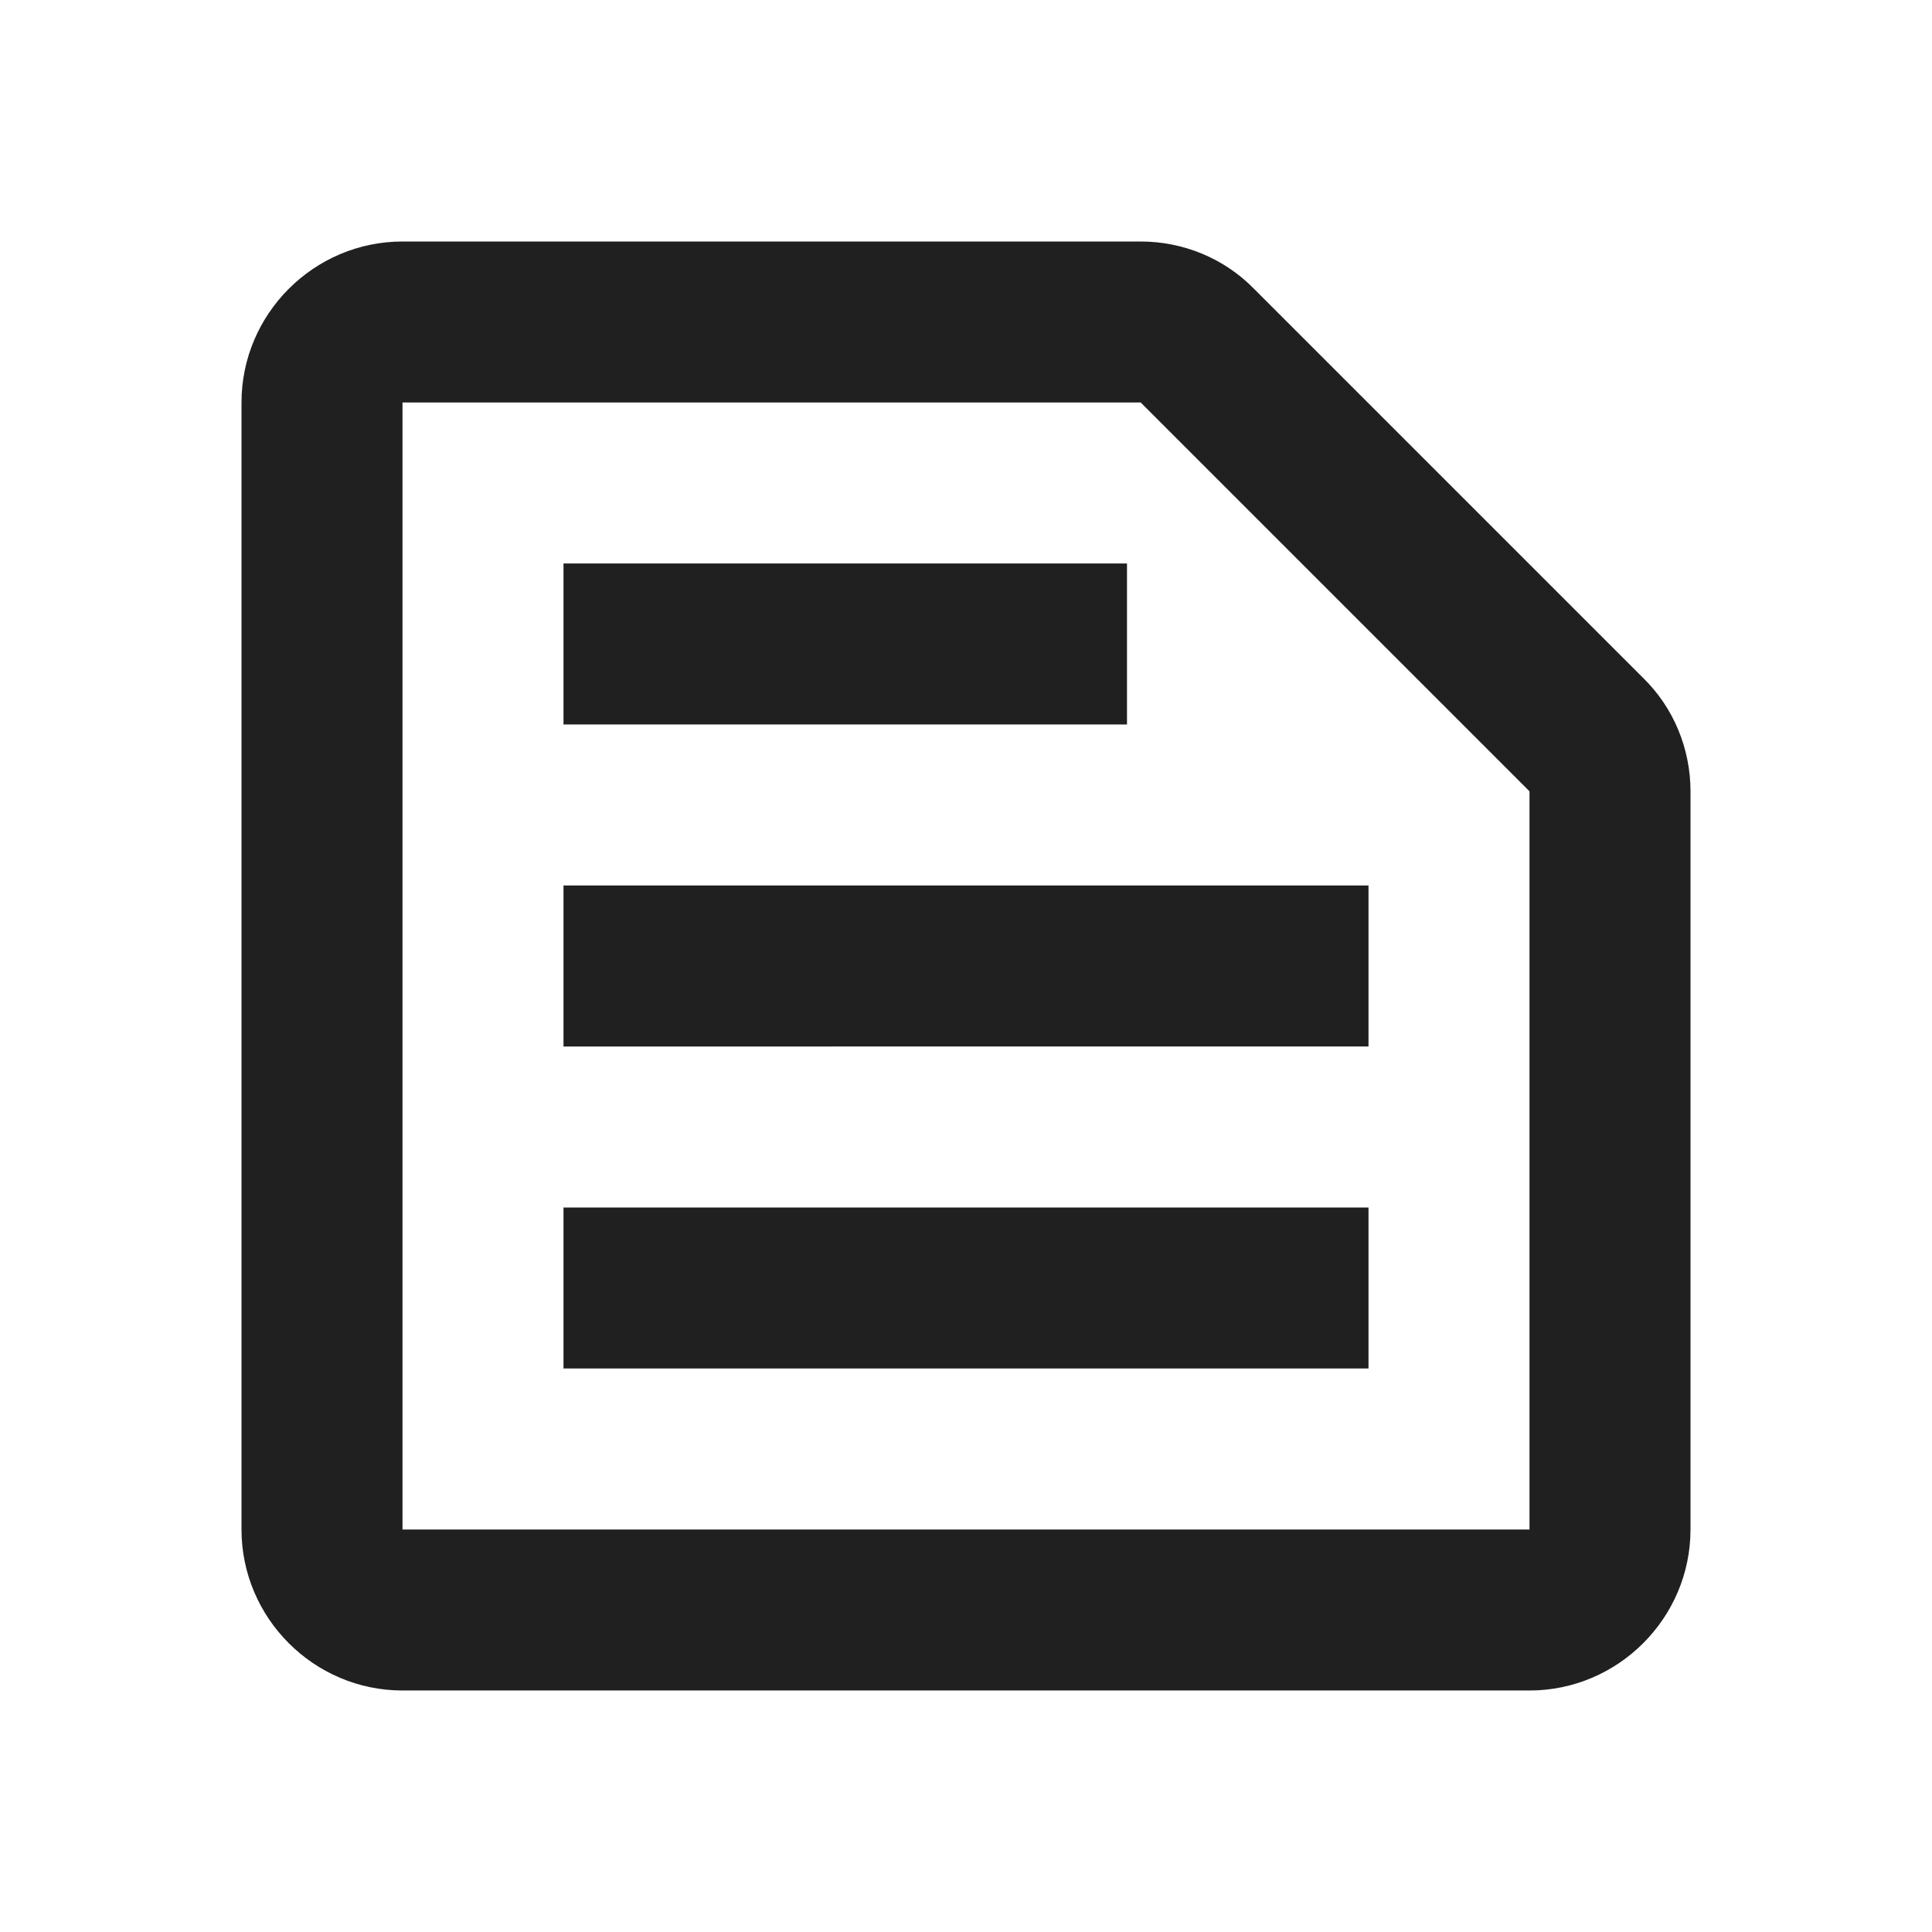 <svg width="24" height="24" fill="none" xmlns="http://www.w3.org/2000/svg"><path d="M14.17 5L19 9.83V19H5V5h9.17zm0-2H5c-1.1 0-2 .9-2 2v14c0 1.1.9 2 2 2h14c1.1 0 2-.9 2-2V9.83c0-.53-.21-1.04-.59-1.41l-4.83-4.83c-.37-.38-.88-.59-1.41-.59zM7 15h10v2H7v-2zm0-4h10v2H7v-2zm0-4h7v2H7V7z" fill="#202020"/></svg>